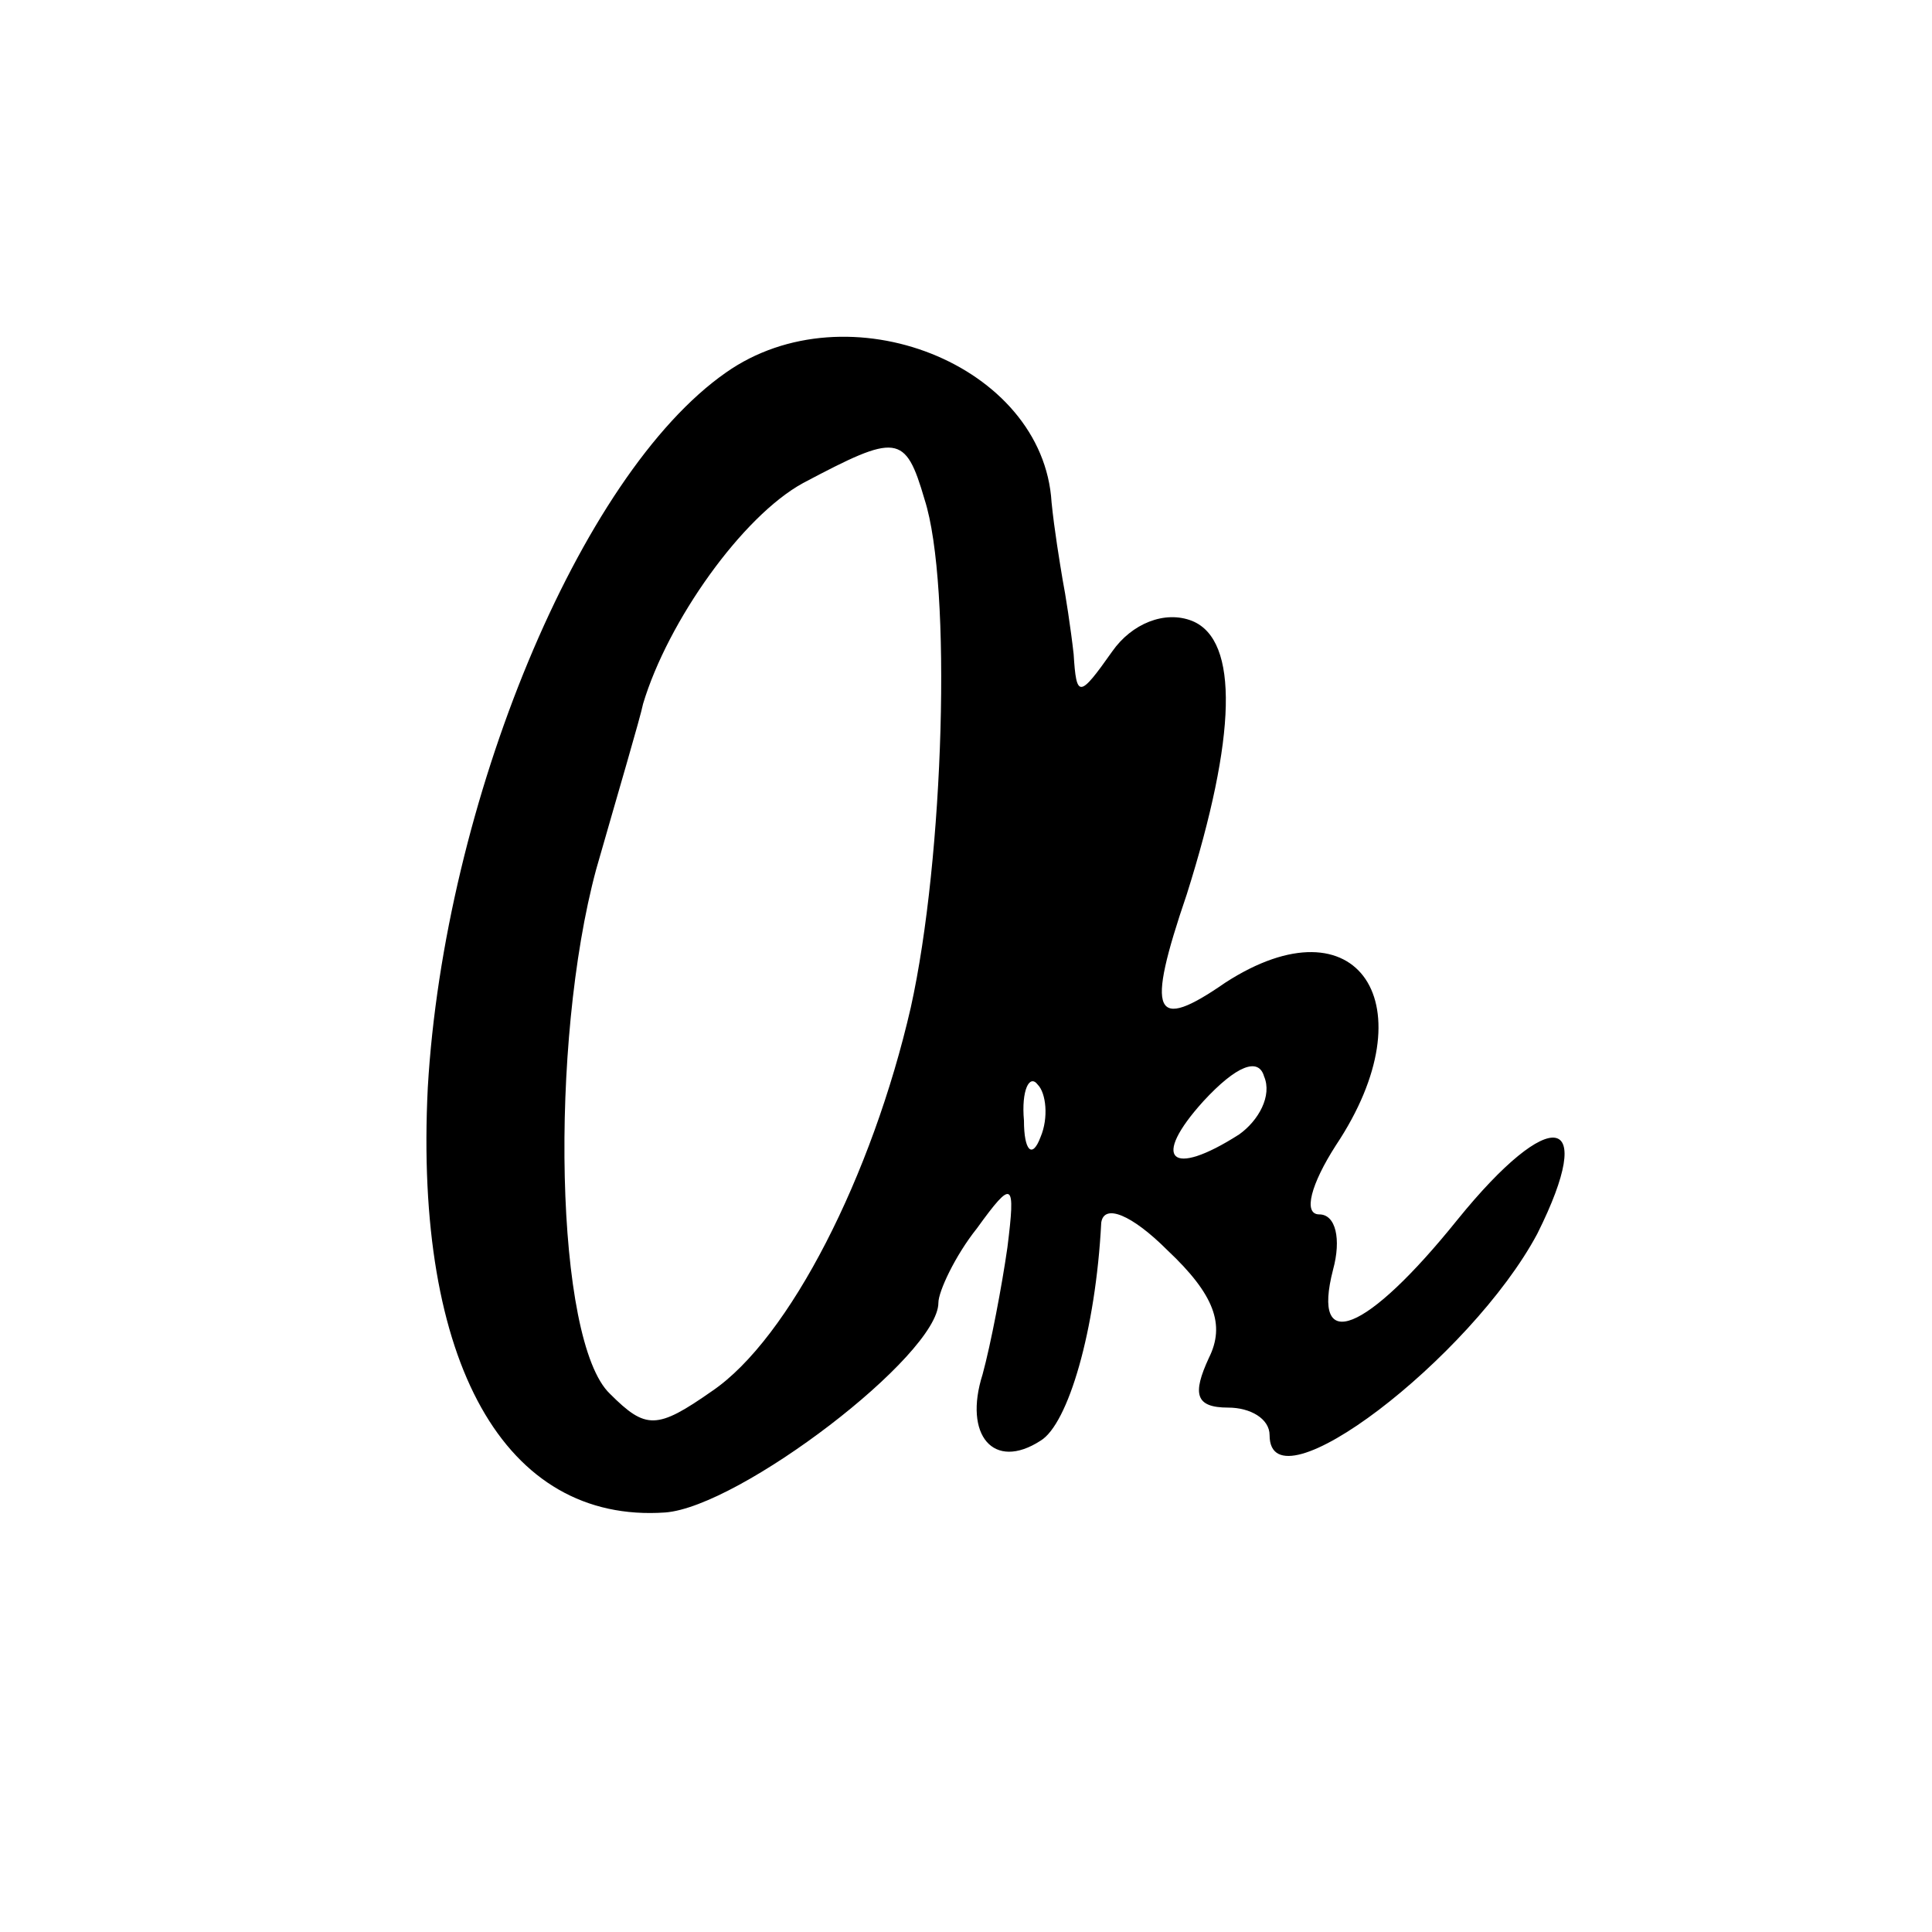 <?xml version="1.0" standalone="no"?>
<!DOCTYPE svg PUBLIC "-//W3C//DTD SVG 20010904//EN"
 "http://www.w3.org/TR/2001/REC-SVG-20010904/DTD/svg10.dtd">
<svg version="1.0" xmlns="http://www.w3.org/2000/svg"
 width="70pt" height="70pt" viewBox="0 0 70 70"
 preserveAspectRatio="xMidYMid meet">
<g transform="translate(0,70) scale(0.1,-0.1)"
fill="#000000" stroke="none">
<path d="M263 565 c-53 -37 -102 -156 -108 -259 -5 -100 28 -158 86 -154 27 2
99 57 99 76 0 4 6 17 14 27 13 18 14 17 11 -7 -2 -14 -6 -35 -9 -46 -7 -22 4
-35 21 -24 10 6 20 40 22 79 1 7 11 3 24 -10 17 -16 21 -27 15 -39 -6 -13 -5
-18 7 -18 8 0 15 -4 15 -10 0 -28 73 28 97 73 22 44 5 47 -29 5 -33 -41 -53
-49 -45 -18 3 11 1 20 -5 20 -6 0 -3 11 6 25 34 51 8 90 -40 59 -26 -18 -29
-12 -14 32 18 57 19 92 2 99 -10 4 -22 -1 -29 -11 -12 -17 -13 -17 -14 -1 -1
9 -3 22 -4 27 -1 6 -3 18 -4 28 -3 50 -74 78 -118 47z m72 -46 c10 -31 7 -130
-5 -184 -14 -61 -44 -120 -72 -139 -20 -14 -24 -14 -37 -1 -20 19 -22 127 -5
190 8 28 16 55 17 60 9 30 36 68 58 80 34 18 37 18 44 -6z m114 -230 c-25 -16
-32 -9 -13 12 12 13 20 16 22 9 3 -7 -2 -16 -9 -21z m-72 -1 c-3 -8 -6 -5 -6
6 -1 11 2 17 5 13 3 -3 4 -12 1 -19z"/>
</g>
</svg>
